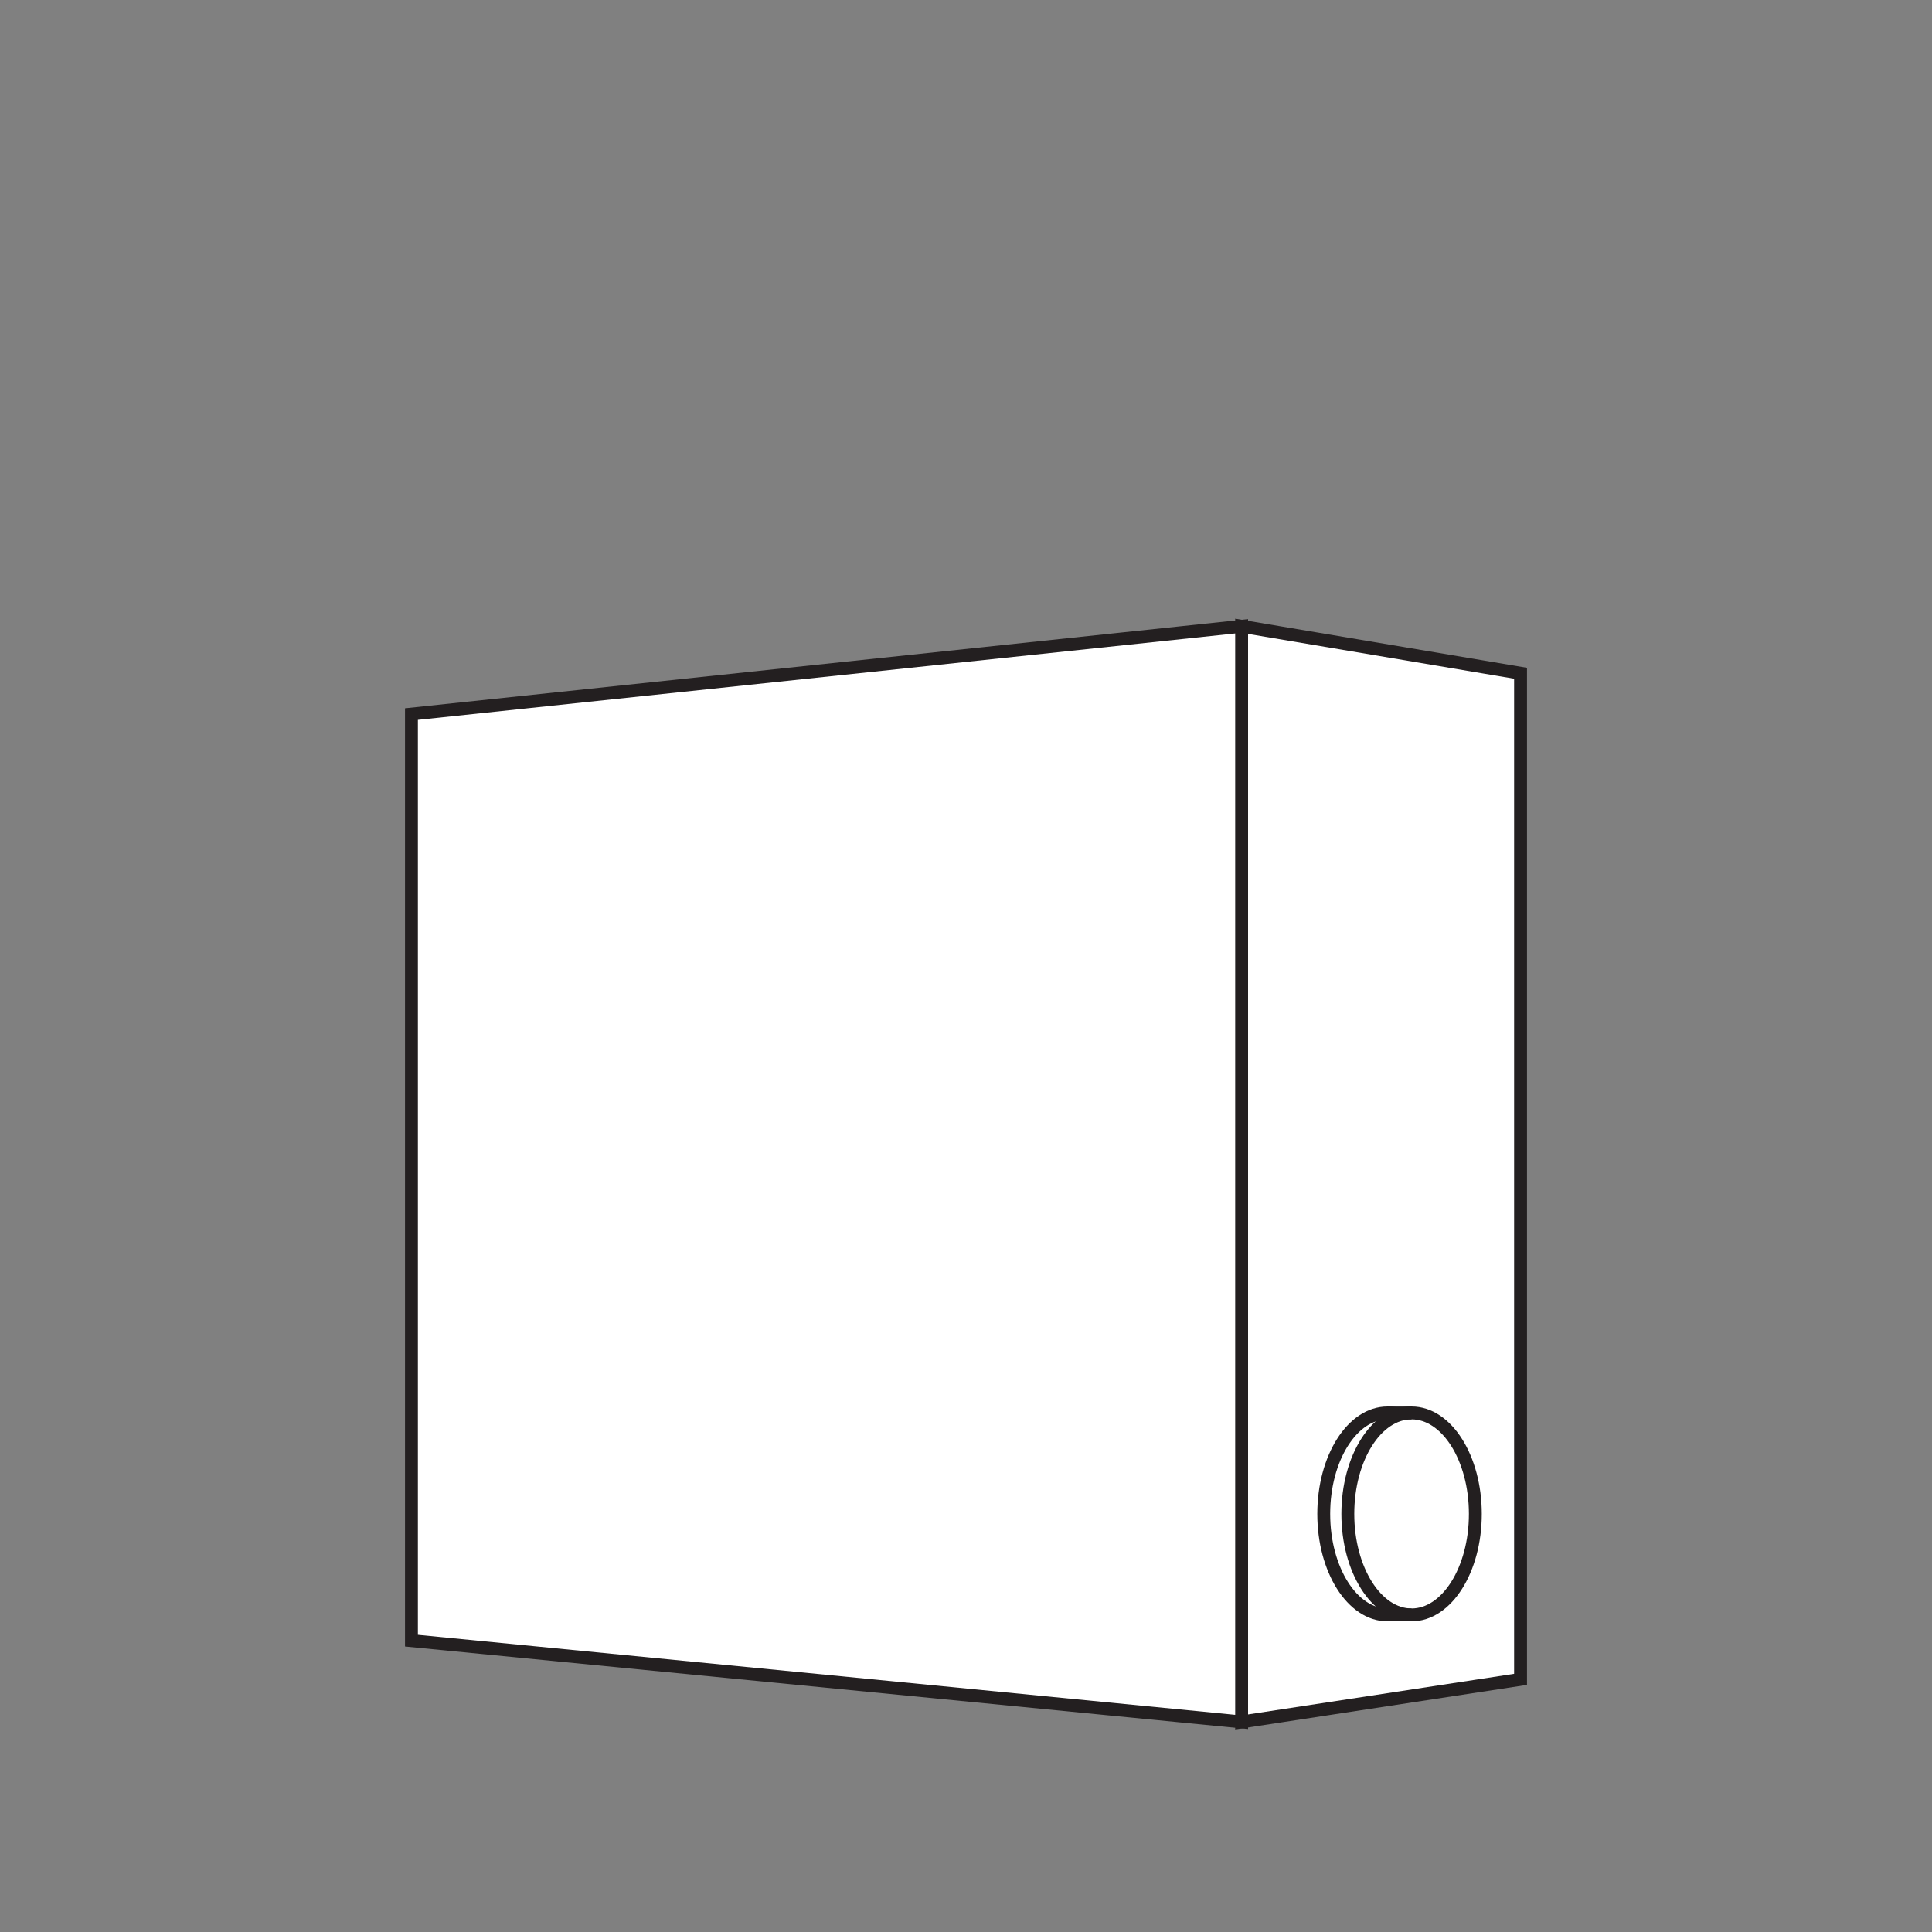 <?xml version="1.0" encoding="UTF-8"?>
<svg id="Layer_2" data-name="Layer 2" xmlns="http://www.w3.org/2000/svg" viewBox="0 0 300 300">
  <rect x="0" y="0" width="300" height="300" fill="#808080" stroke="none"/>
  <defs>
    <style>
      .cls-1 {
        fill: #fff;
      }

      .cls-1, .cls-2 {
        stroke: #231f20;
        stroke-miterlimit: 10;
        stroke-width: 2px;
      }

      .cls-2 {
        fill: none;
      }
    </style>
  </defs>
  <polygon class="cls-1" points="192.8 97.25 192.8 267.38 236.11 260.77 236.11 104.54 192.8 97.25"/>
  <polygon class="cls-1" points="192.8 97.25 63.89 110.88 63.89 254.76 192.8 267.38 192.8 97.25"/>
  <ellipse class="cls-1" cx="215.45" cy="235.08" rx="9.9" ry="15.68"/>
  <ellipse class="cls-1" cx="219.19" cy="235.08" rx="9.9" ry="15.68"/>
  <line class="cls-2" x1="219.19" y1="219.41" x2="215.45" y2="219.41"/>
  <line class="cls-2" x1="219.19" y1="250.76" x2="215.45" y2="250.76"/>
</svg>